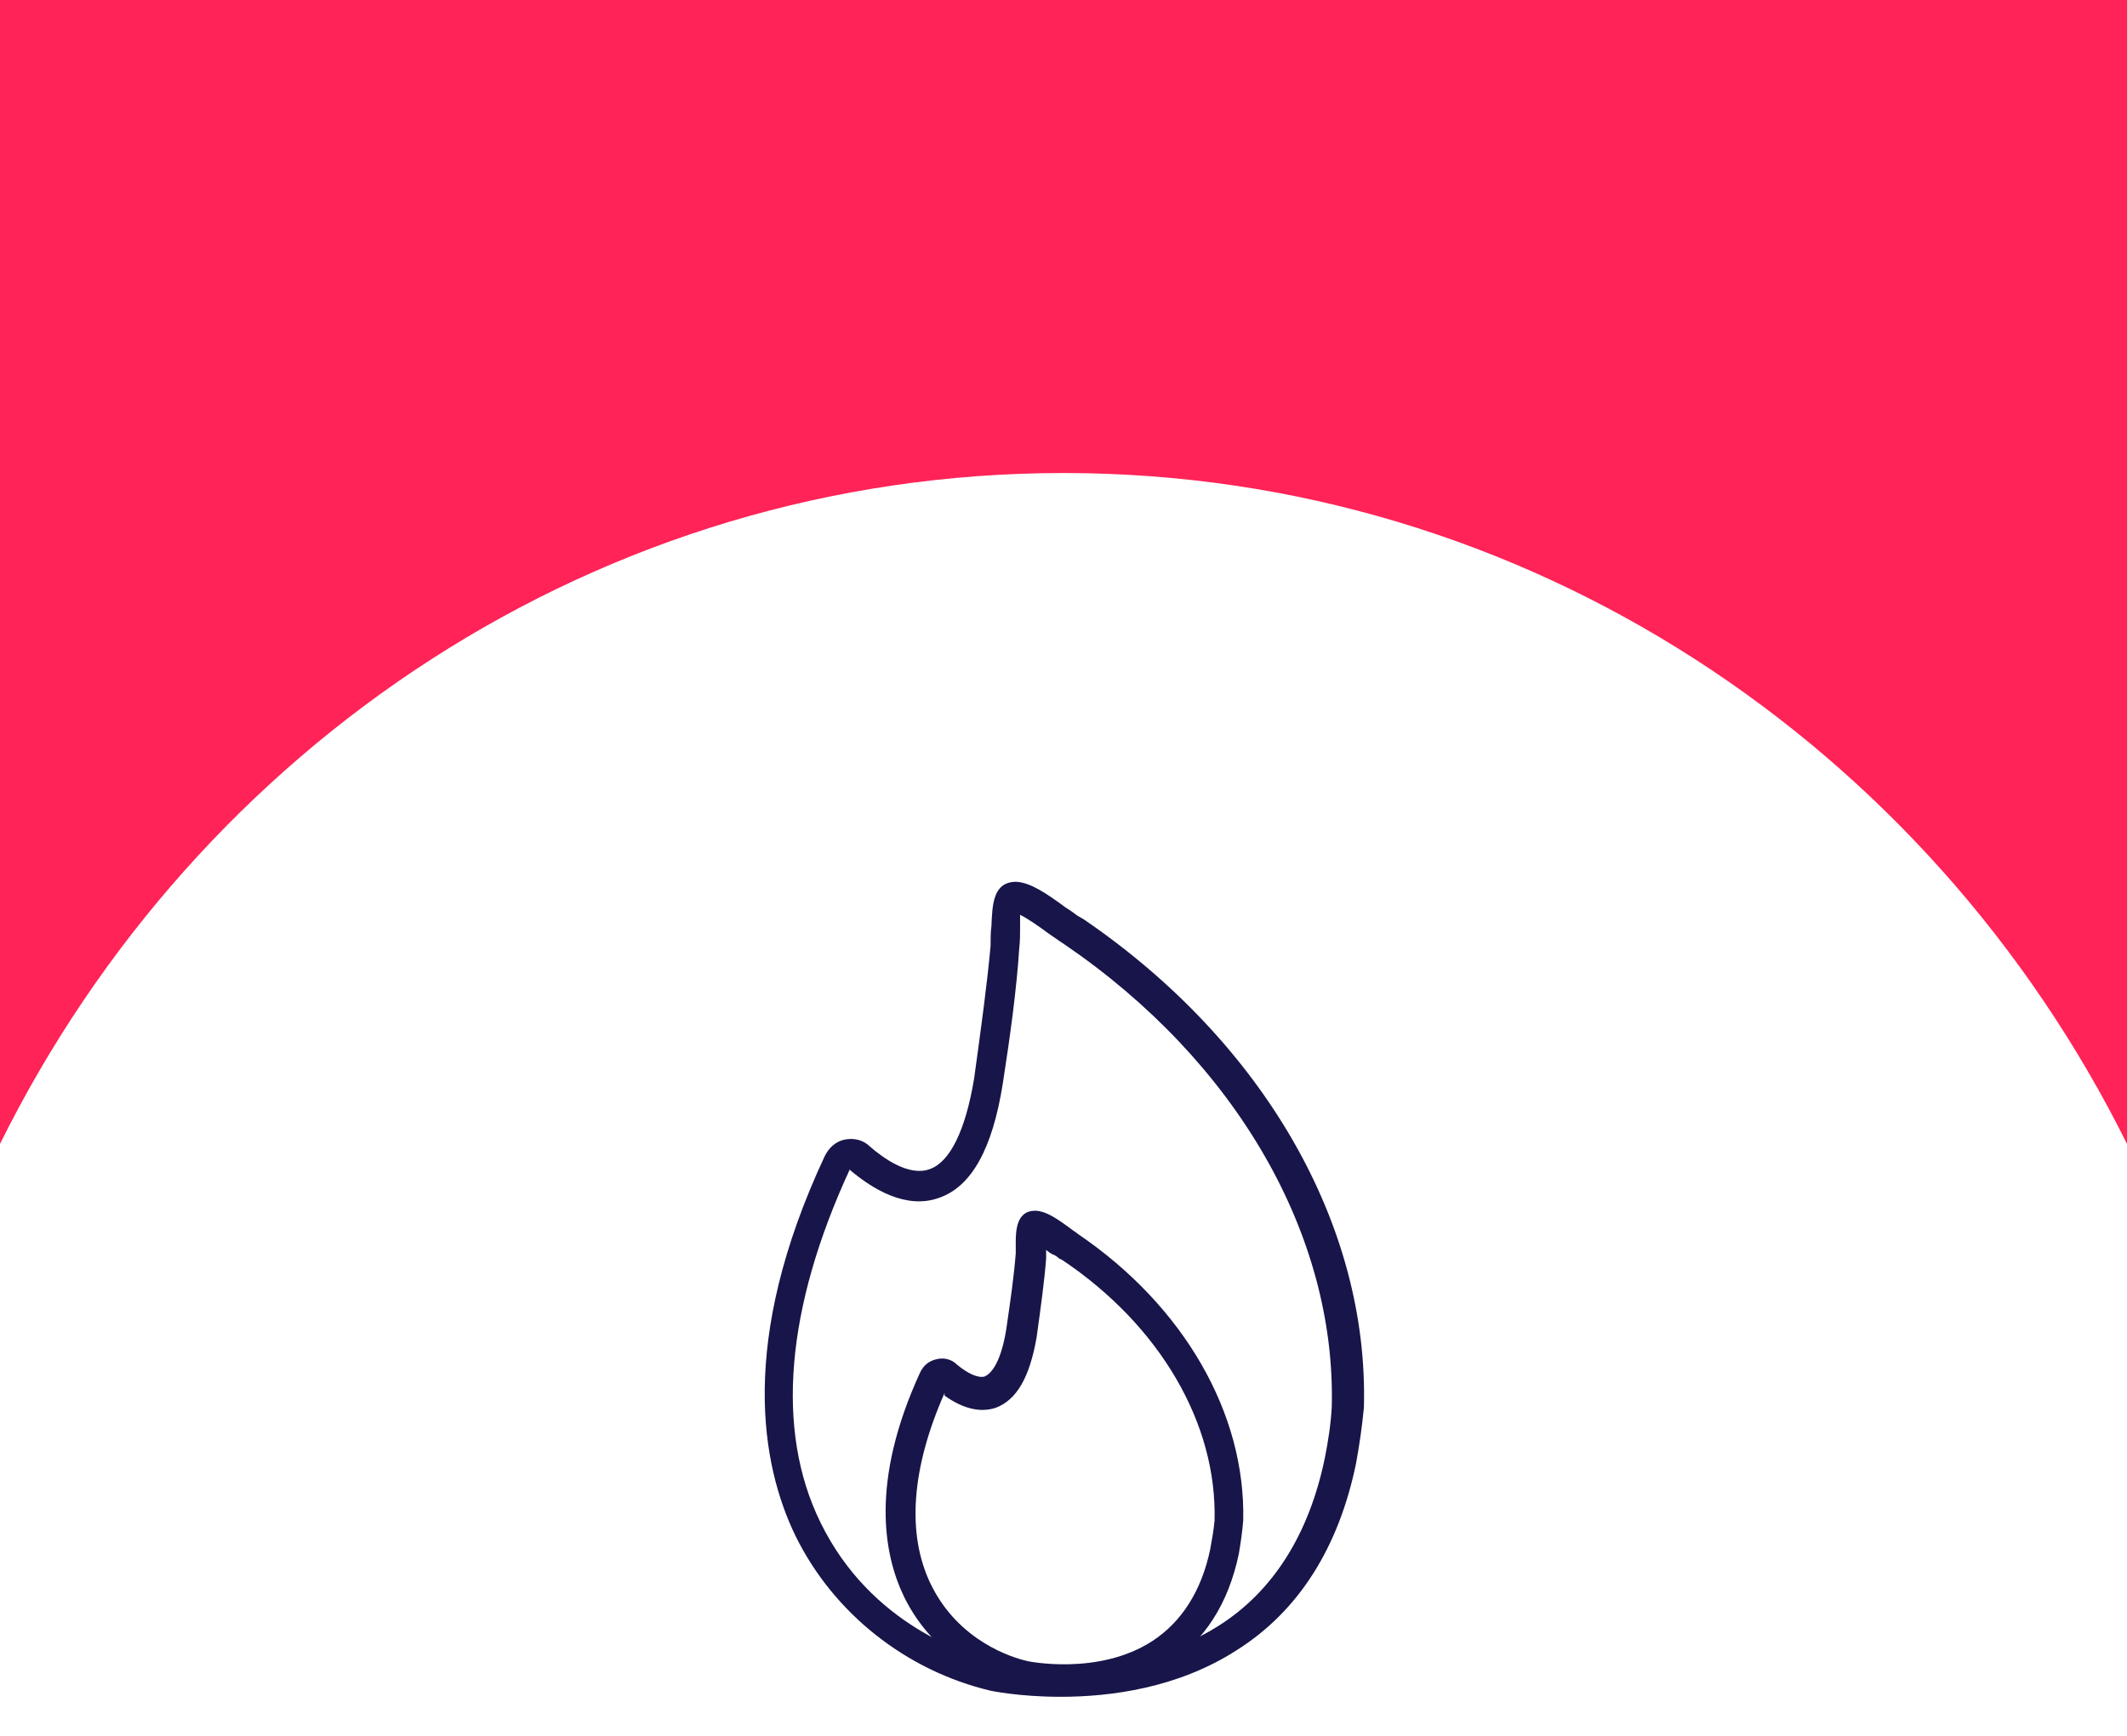 <?xml version="1.0" encoding="UTF-8"?>
<svg id="Calque_1" xmlns="http://www.w3.org/2000/svg" version="1.1" viewBox="0 0 245 200">
  <!-- Generator: Adobe Illustrator 30.0.0, SVG Export Plug-In . SVG Version: 2.1.1 Build 123)  -->
  <defs>
    <style>
      .st0 {
        display: none;
        fill: #fff;
      }

      .st1 {
        fill: #ff2357;
      }

      .st2 {
        fill: #171549;
      }
    </style>
  </defs>
  <rect class="st0" width="245" height="306.2"/>
  <path class="st1" d="M245,131.8c-22.8-45.9-69.1-77.3-122.5-77.3S22.8,85.8,0,131.8V0h245v131.8Z"/>
  <path class="st2" d="M122.1,195.5c-4.7,0-8-.7-8-.7-9.7-2.3-18.1-8.9-22.5-17.9-3.9-8.1-6.6-22.3,3.4-43.7.5-1,1.3-1.7,2.3-1.9,1-.2,2.1,0,2.9.8,1.5,1.3,4.5,3.5,6.9,2.6,2.3-.8,4.1-4.4,5.1-10.4.8-5.8,1.5-10.9,1.9-15.3,0-.8,0-1.6.1-2.3.1-2.5.2-5,2.7-5.1h.2c1.6.1,3.4,1.3,5.7,3,.5.3.9.6,1.3.9l.7.4c20.8,14.2,32.9,35.3,32.3,56.3-.2,2.1-.5,4.2-.9,6.4-2,9.7-6.6,17-13.7,21.5-6.8,4.4-14.6,5.4-20.3,5.4h0ZM97.9,134.7c-7.4,16-8.6,30.1-3.4,40.7,5.8,11.9,17,15.3,20.2,16.1.1,0,14.6,2.9,25.7-4.2,6.3-4,10.4-10.6,12.2-19.3.4-2,.7-4,.8-5.9.5-19.8-11-39.8-30.8-53.3l-.6-.4c-.4-.3-.9-.6-1.3-.9-.8-.6-2.2-1.6-3.2-2.1,0,.4,0,1,0,1.5,0,.7,0,1.5-.1,2.4-.3,4.6-1,9.8-1.9,15.6-1.2,7.5-3.6,11.8-7.3,13.1-3.8,1.4-7.7-1-10.3-3.2h0Z"/>
  <path class="st2" d="M122.4,195c-2.8,0-4.7-.4-4.8-.4-5.8-1.3-10.9-5.3-13.5-10.7-2.3-4.8-3.9-13.2,1.9-25.8.4-.8,1-1.3,1.9-1.5.8-.2,1.7,0,2.3.6,1.3,1.1,2.5,1.6,3.2,1.4.5-.2,1.8-1.1,2.5-5.4.5-3.4.9-6.2,1.1-8.8,0-.5,0-.9,0-1.3,0-1.3.1-3.6,2.2-3.6h.2c1.1.1,2.2.8,3.7,1.9.3.2.5.4.7.5l.4.3c12.2,8.3,19.3,20.7,19,33-.1,1.3-.3,2.6-.5,3.8-1.2,5.8-4,10.1-8.2,12.8-4.1,2.6-8.7,3.2-12.1,3.2h0ZM108.8,160.5c-3.8,8.6-4.4,16.2-1.6,22,3.2,6.6,9.4,8.5,11.2,8.9,0,0,8.1,1.7,14.3-2.3,3.4-2.2,5.7-5.8,6.7-10.6.2-1.1.4-2.2.5-3.3.3-11.1-6.2-22.4-17.5-30l-.4-.2c-.2-.2-.5-.4-.8-.5-.2-.1-.5-.3-.7-.5,0,.3,0,.7,0,1-.2,2.6-.6,5.5-1.1,9.1-.8,4.6-2.3,7.2-4.7,8.1-1.8.6-3.8.1-5.9-1.4h0Z"/>
</svg>